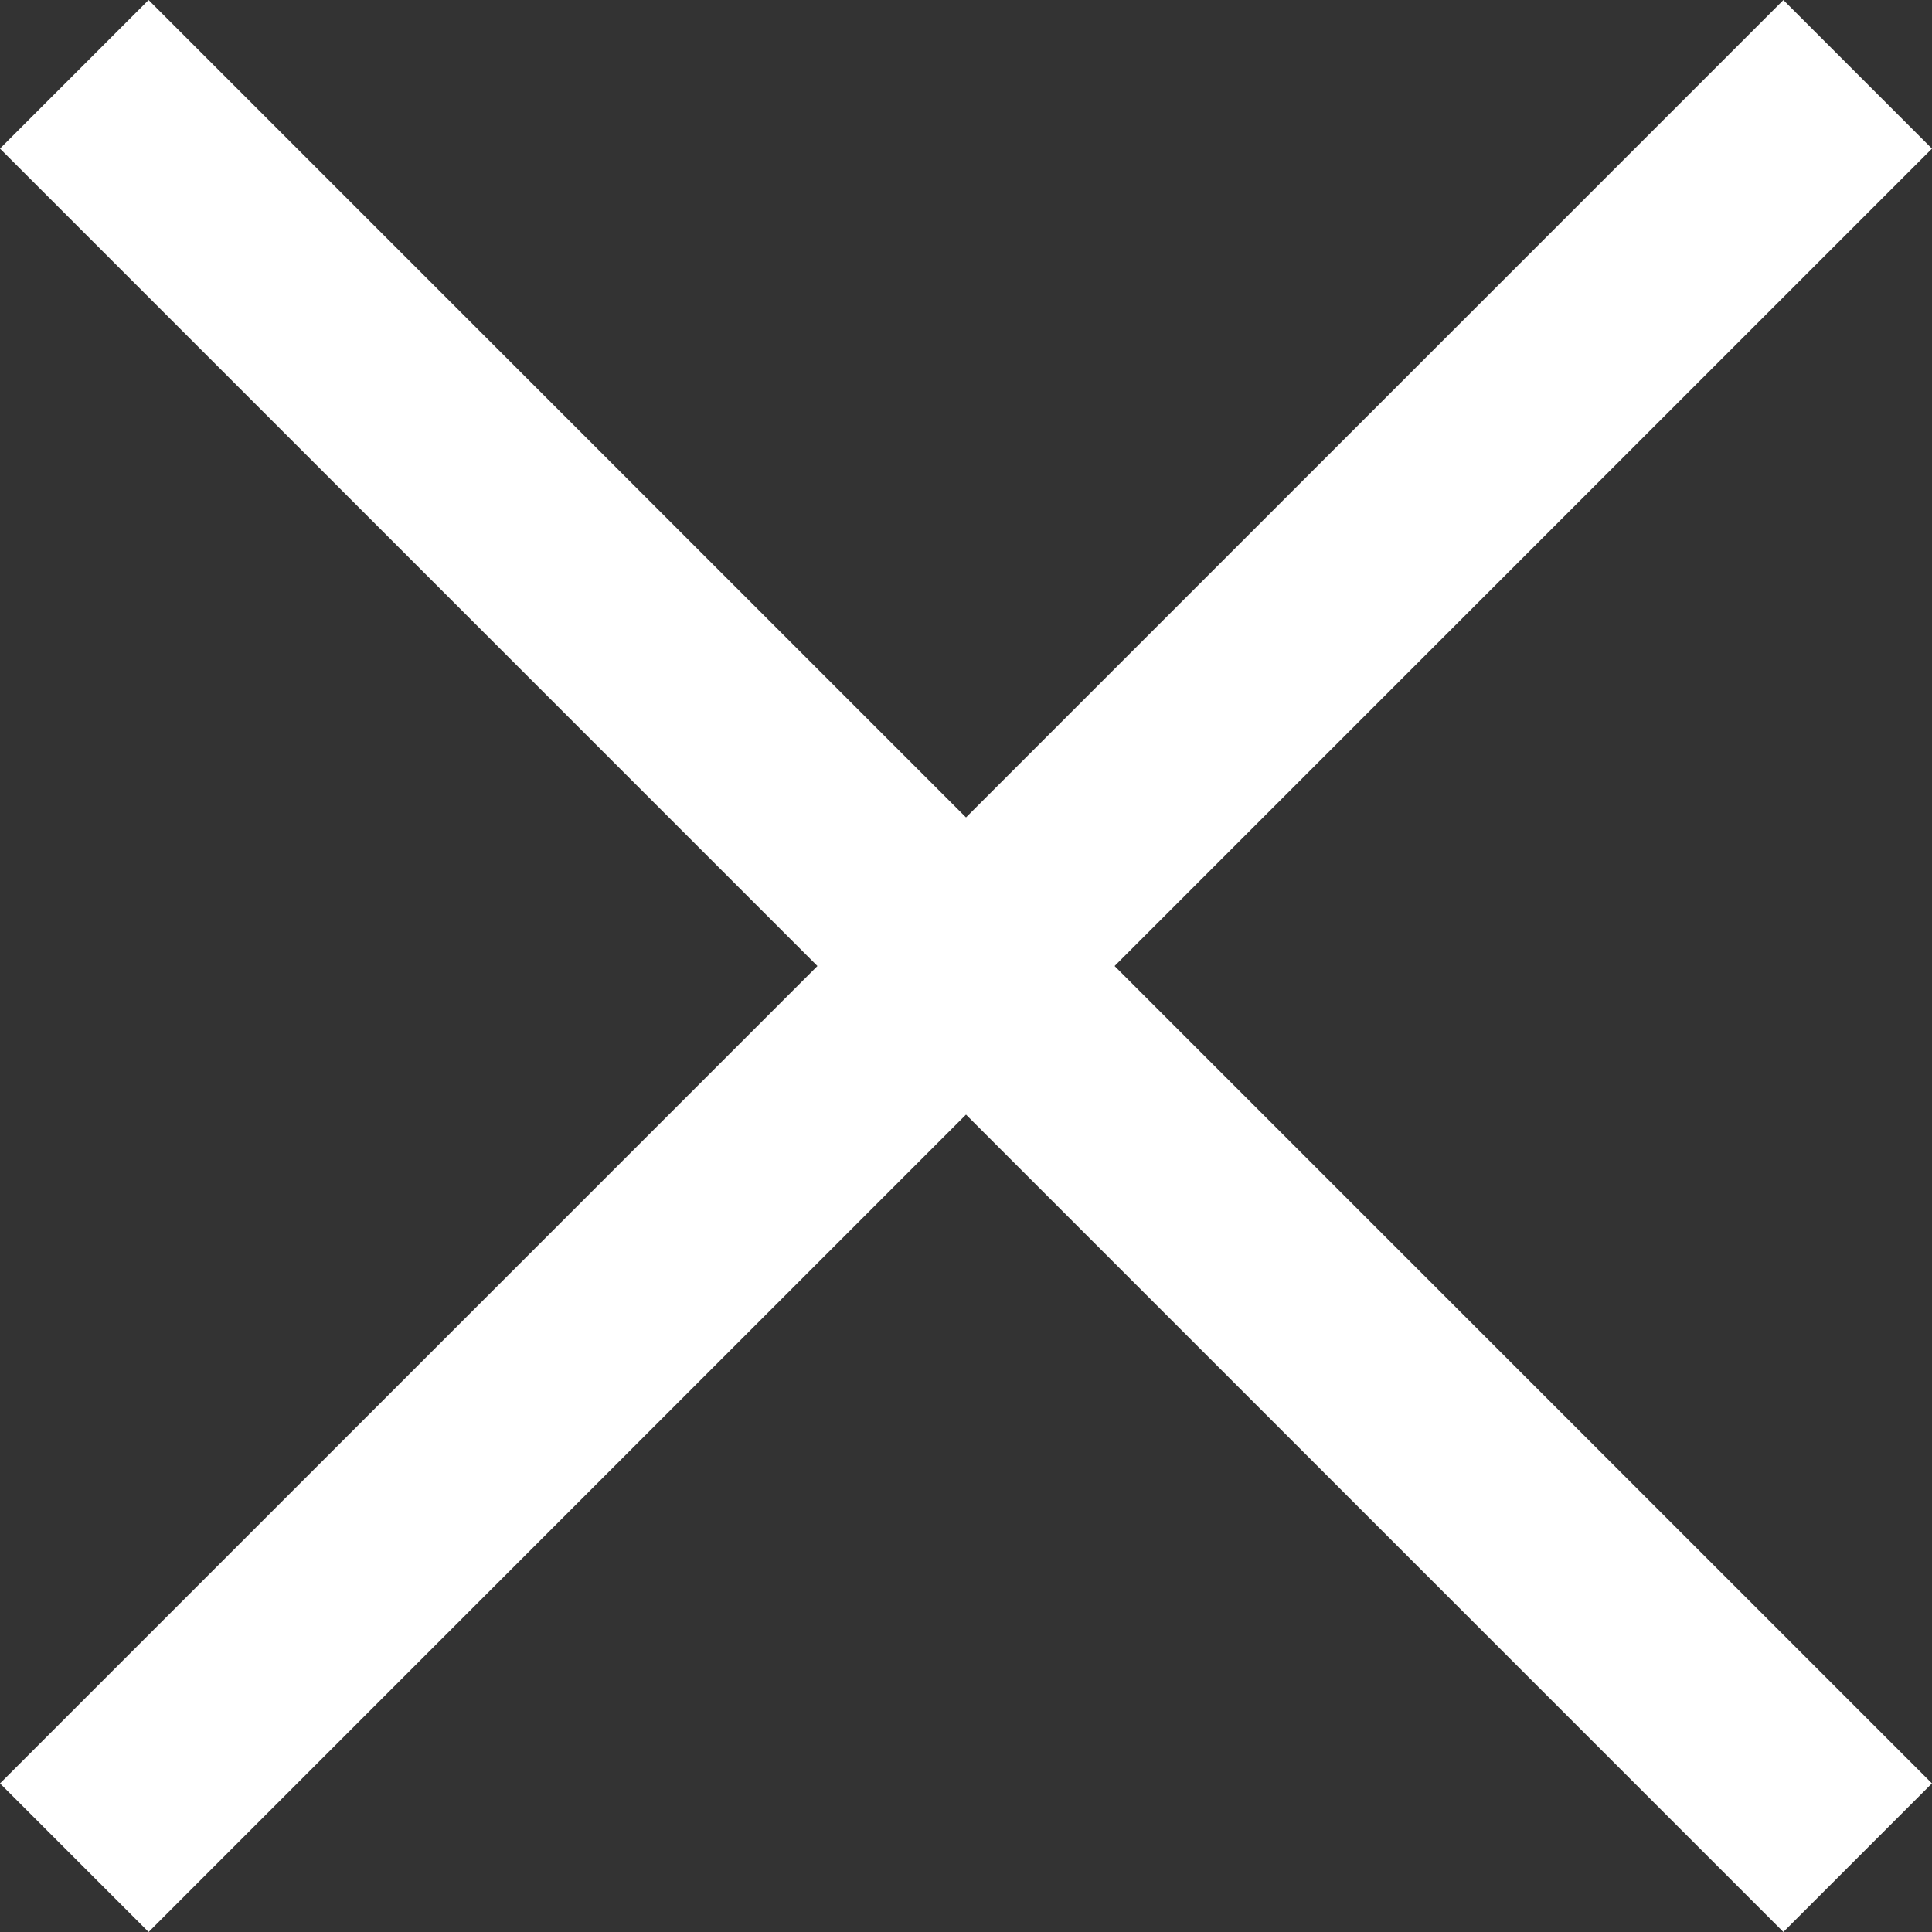 <svg width="21" height="21" viewBox="0 0 21 21" fill="none" xmlns="http://www.w3.org/2000/svg">
<rect x="0" y="0" width="21" height="21" fill="#333333" stroke="none"/>
<rect x="3.05176e-05" y="19.385" width="27.414" height="2.284" transform="rotate(-45 3.05176e-05 19.385)" fill="white"/>
<rect x="1.615" width="27.414" height="2.284" transform="rotate(45 1.615 0)" fill="white"/>
</svg>
